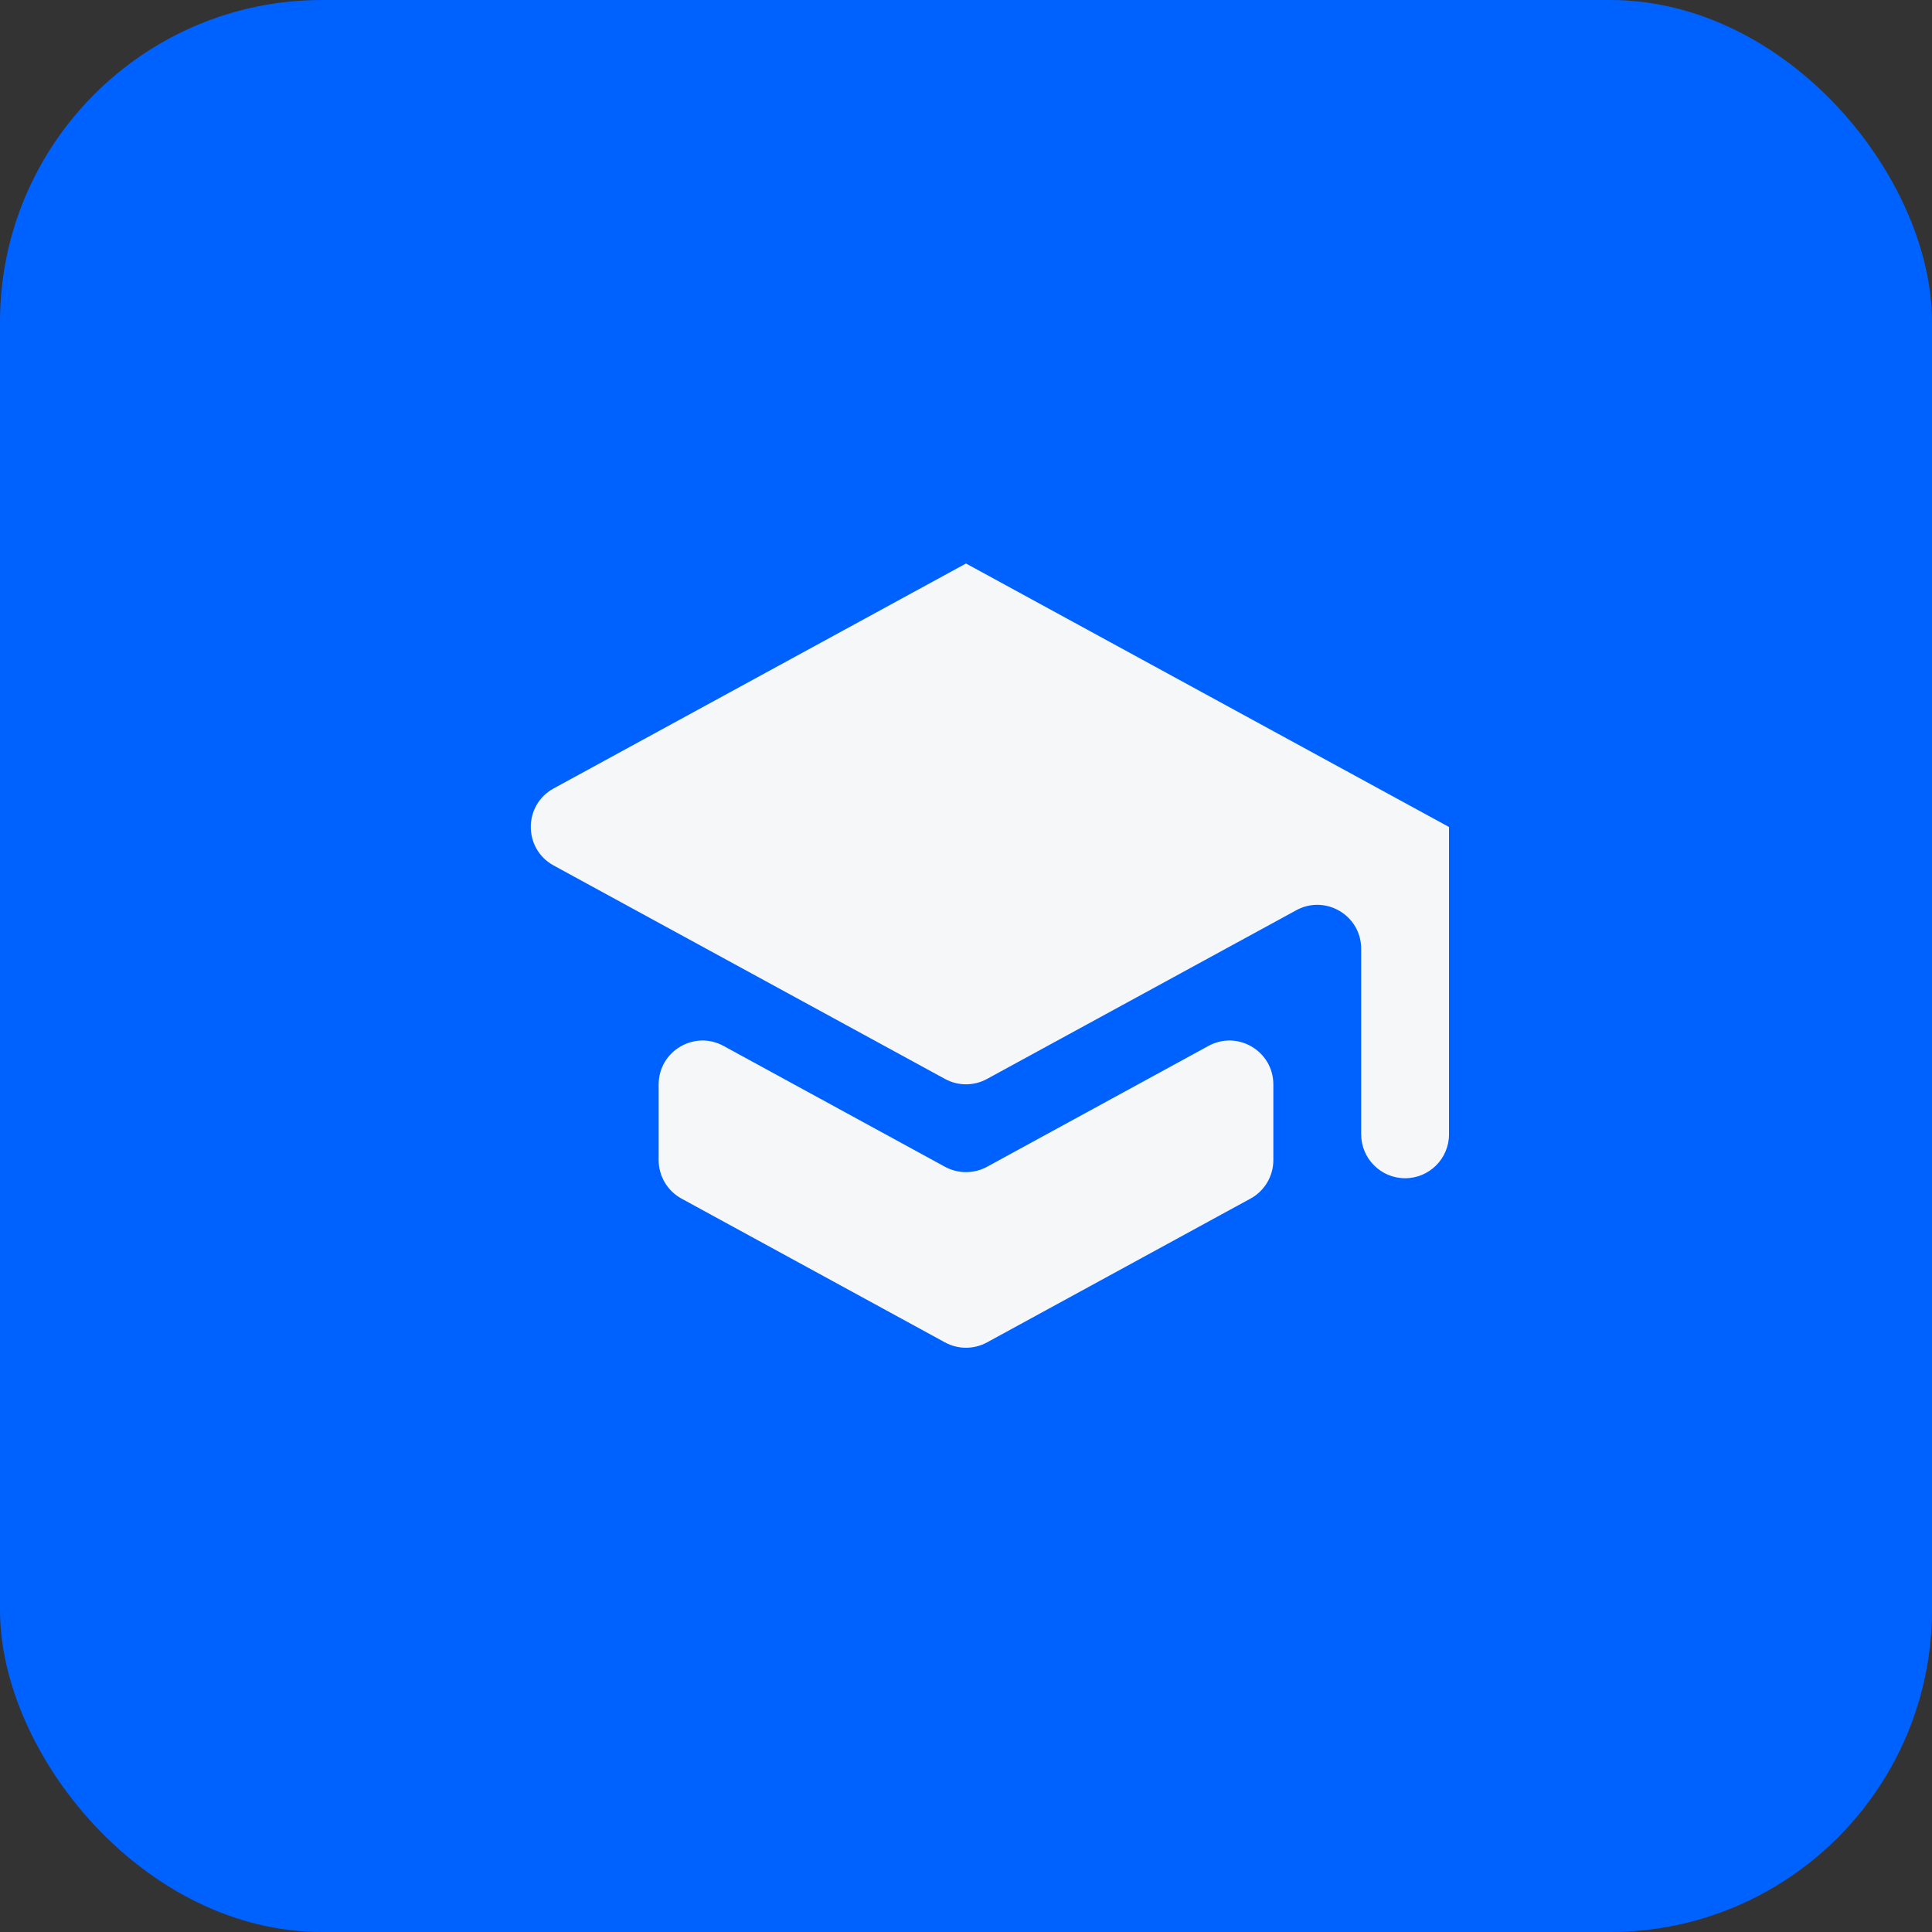 <svg width="48" height="48" viewBox="0 0 48 48" fill="none" xmlns="http://www.w3.org/2000/svg">
<rect x="0" y="0" width="48" height="48" fill="#333333" stroke="none"/>
<rect width="48" height="48" rx="8" fill="#0062FE"/>
<path d="M24 14L13.756 19.588C12.998 20.001 12.998 21.09 13.756 21.503L23.478 26.806C23.803 26.984 24.197 26.984 24.522 26.806L32.205 22.615C32.932 22.218 33.818 22.744 33.818 23.572V28.182C33.818 28.784 34.307 29.273 34.909 29.273C35.512 29.273 36 28.784 36 28.182V20.546M17.977 25.986C17.25 25.589 16.364 26.115 16.364 26.944V28.822C16.364 29.221 16.582 29.588 16.932 29.779L23.477 33.351C23.803 33.529 24.197 33.529 24.523 33.351L31.068 29.779C31.418 29.588 31.636 29.221 31.636 28.822V26.944C31.636 26.115 30.75 25.589 30.023 25.986L24.523 28.988C24.197 29.165 23.803 29.165 23.477 28.988L17.977 25.986Z" fill="#F6F7F9"/>
</svg>

